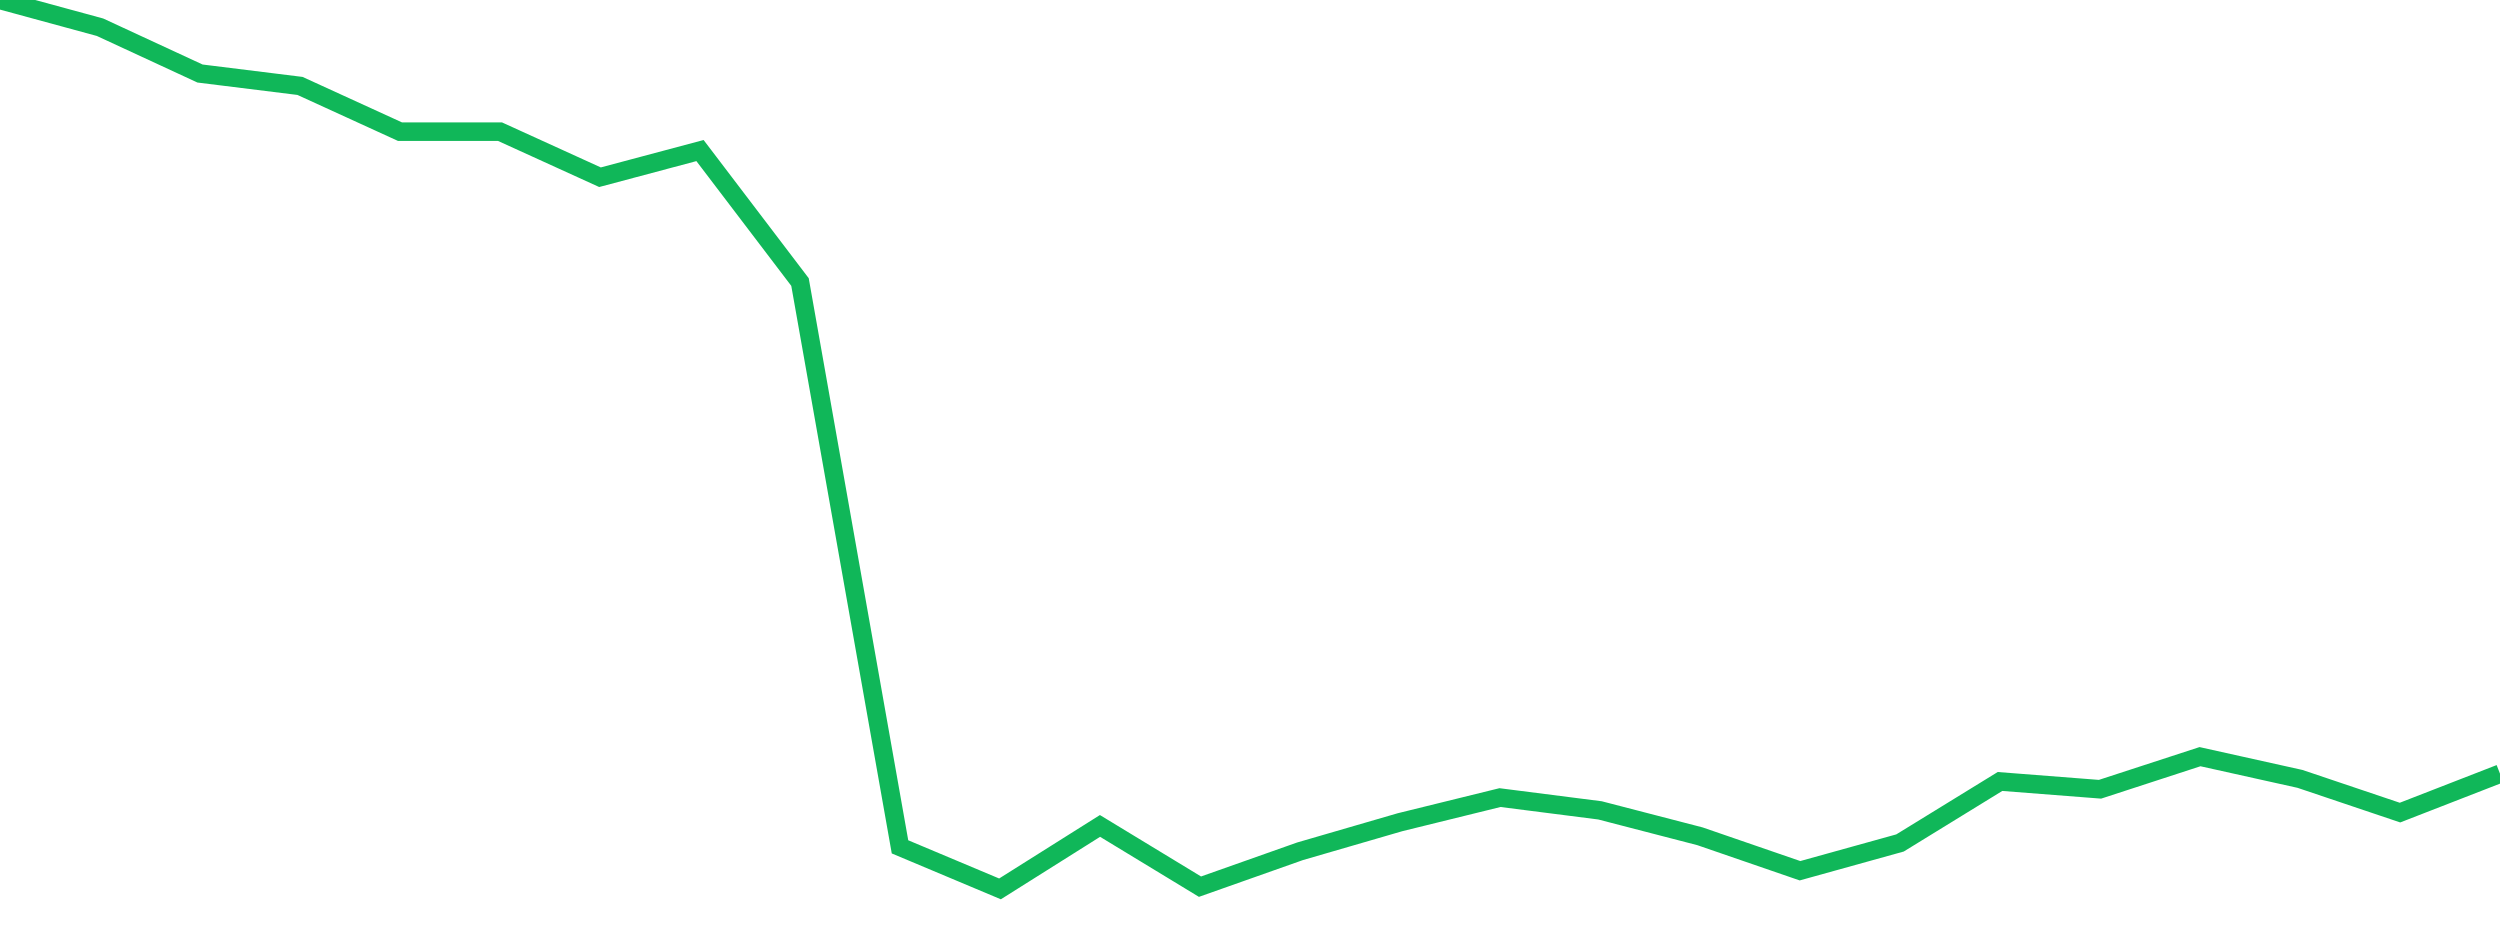 <?xml version="1.0" standalone="no"?>
<!DOCTYPE svg PUBLIC "-//W3C//DTD SVG 1.1//EN" "http://www.w3.org/Graphics/SVG/1.1/DTD/svg11.dtd">
<svg width="135" height="50" viewBox="0 0 135 50" preserveAspectRatio="none" class="sparkline" xmlns="http://www.w3.org/2000/svg"
xmlns:xlink="http://www.w3.org/1999/xlink"><path  class="sparkline--line" d="M 0 0 L 0 0 L 5.4 1.47 L 10.8 3.97 L 16.2 4.64 L 21.6 7.11 L 27 7.11 L 32.4 9.57 L 37.8 8.13 L 43.2 15.23 L 48.6 45.73 L 54 48 L 59.4 44.6 L 64.8 47.88 L 70.2 45.97 L 75.6 44.4 L 81 43.07 L 86.4 43.76 L 91.8 45.16 L 97.2 47.02 L 102.6 45.52 L 108 42.2 L 113.4 42.62 L 118.8 40.86 L 124.2 42.06 L 129.6 43.88 L 135 41.78" fill="none" stroke-width="1" stroke="#10b759"></path></svg>